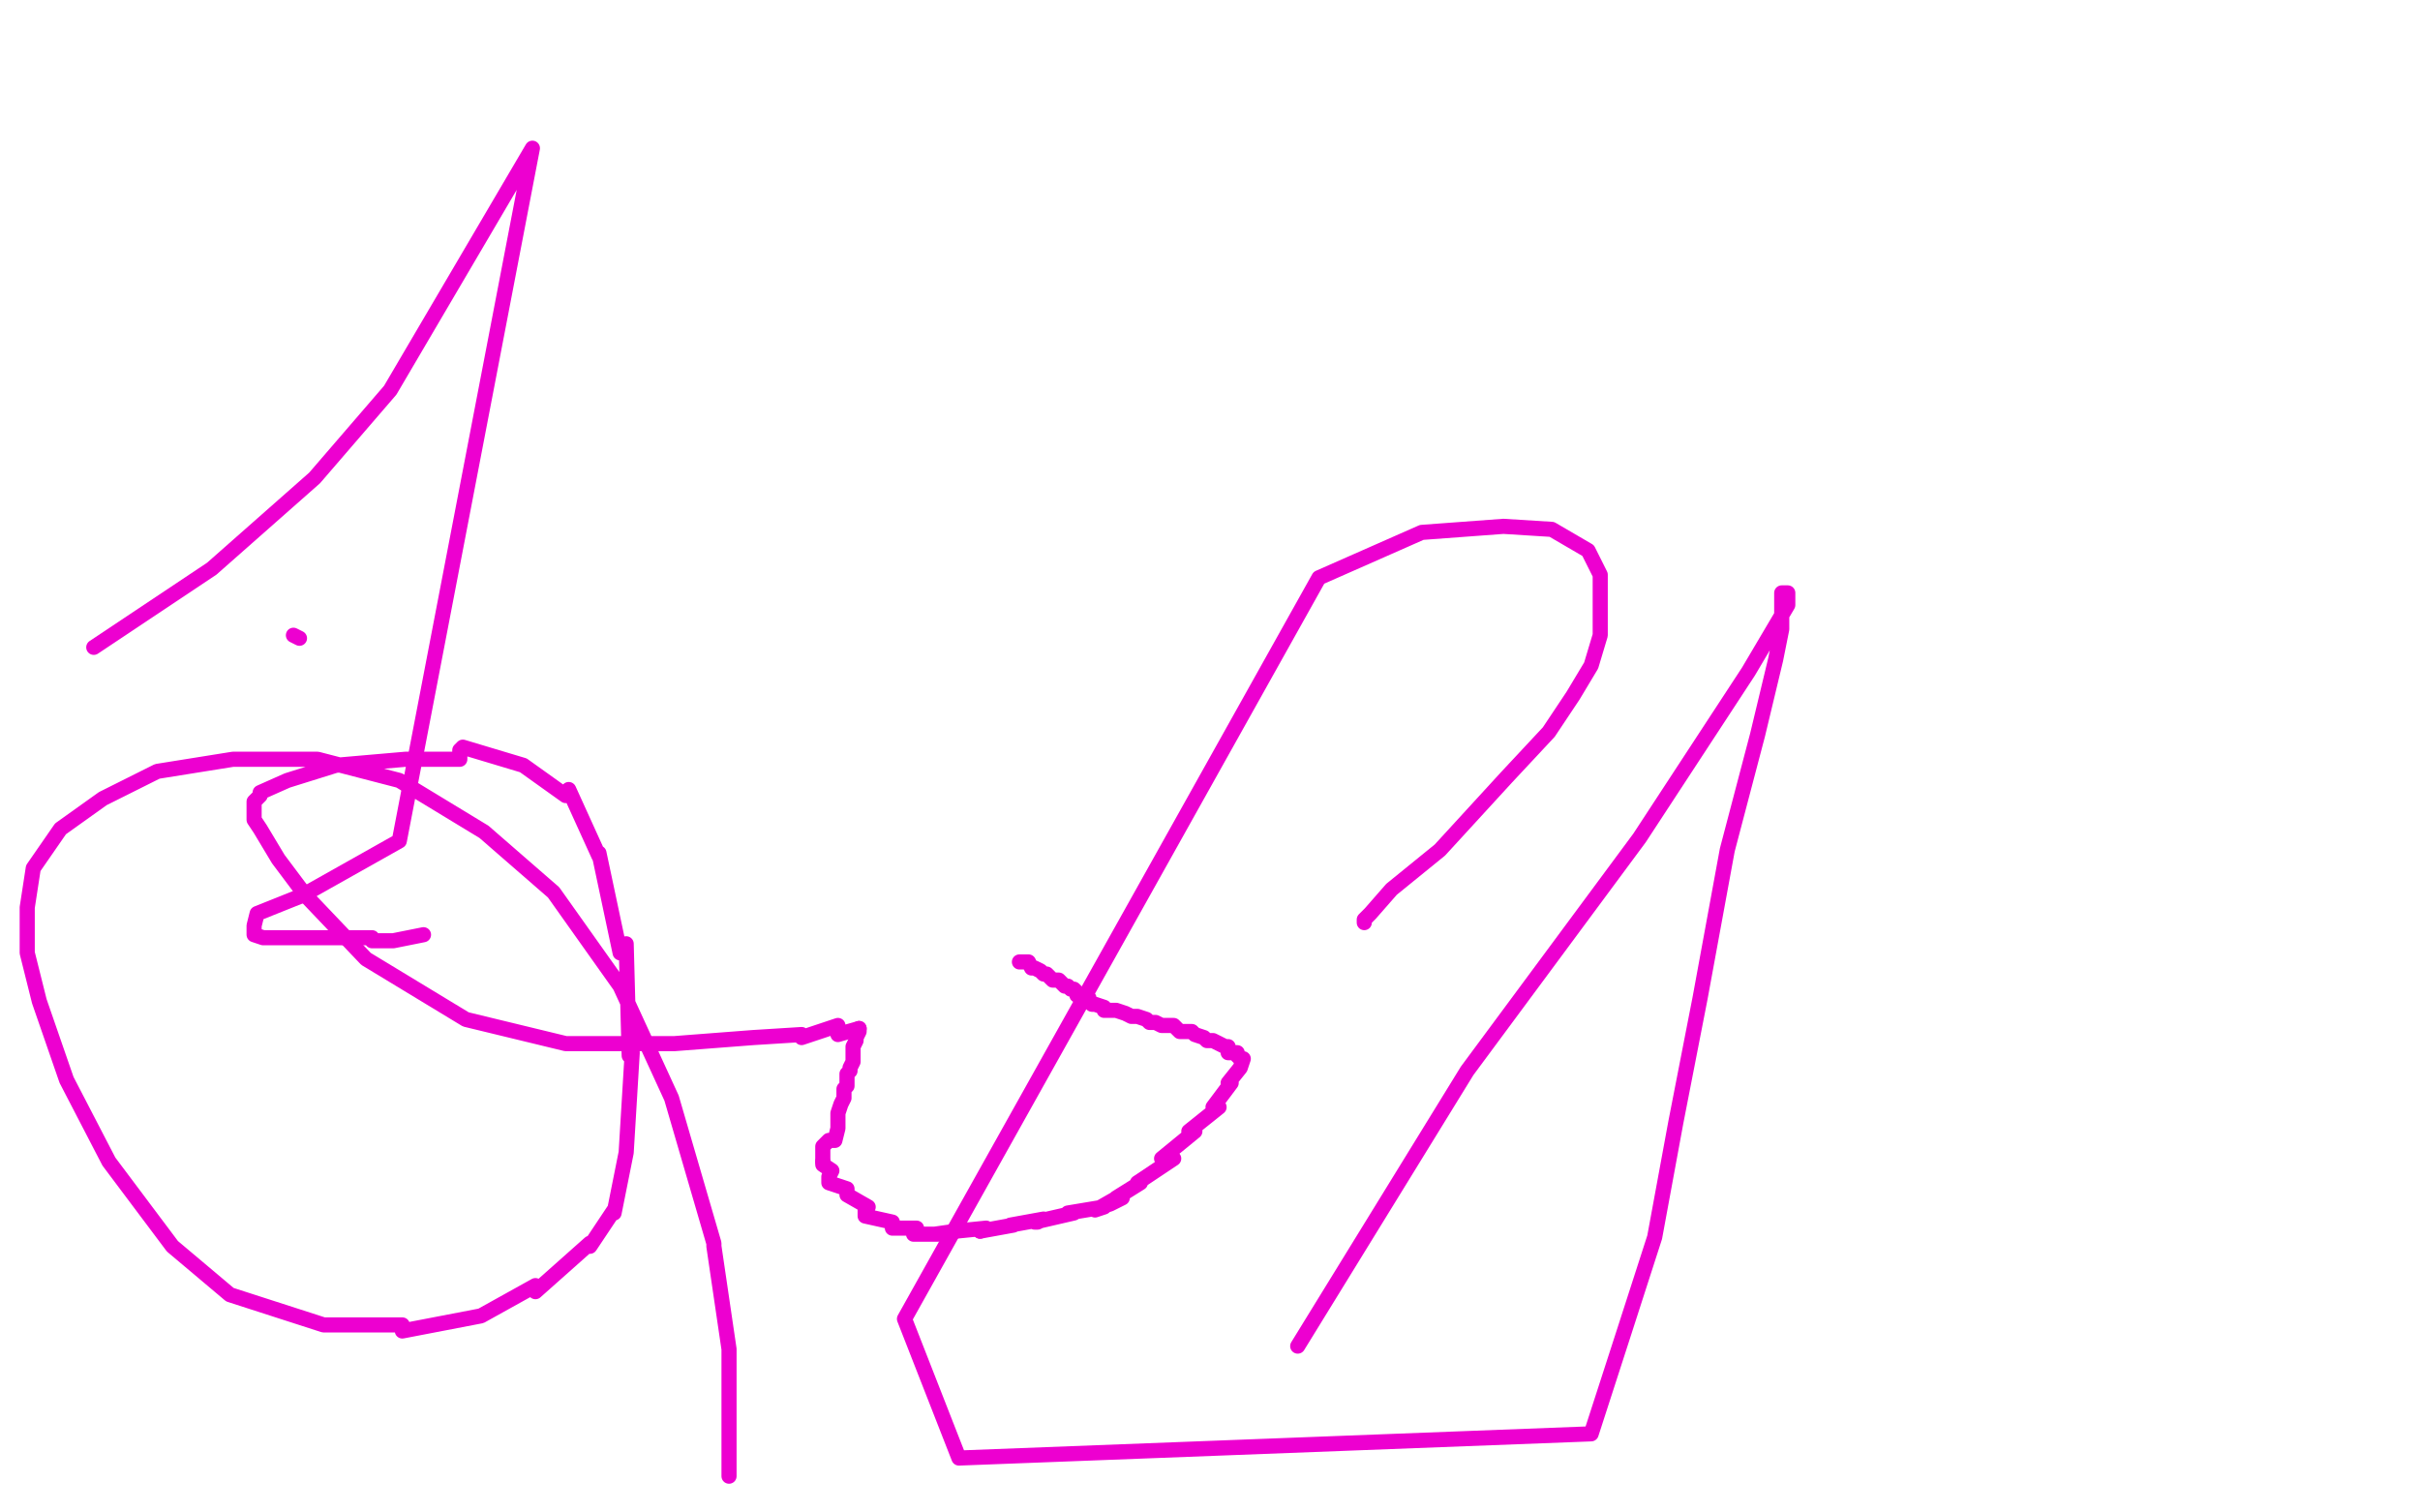 <?xml version="1.0" standalone="no"?>
<!DOCTYPE svg PUBLIC "-//W3C//DTD SVG 1.1//EN"
"http://www.w3.org/Graphics/SVG/1.1/DTD/svg11.dtd">

<svg width="800" height="500" version="1.1" xmlns="http://www.w3.org/2000/svg" xmlns:xlink="http://www.w3.org/1999/xlink" style="stroke-antialiasing: false"><desc>This SVG has been created on https://colorillo.com/</desc><rect x='0' y='0' width='800' height='500' style='fill: rgb(255,255,255); stroke-width:0' /><polyline points="451,305 451,304 451,304 453,302 460,294 476,281 498,257 512,242 520,230 526,220 529,210 529,201 529,190 525,182 513,175 497,174 470,176 436,191 299,436 317,482 526,474 537,440 547,409 554,371 562,330 571,281 581,243 587,218 589,208 589,200 589,196 591,196 591,200 578,222 542,277 485,354 429,445" style="fill: none; stroke: #ed00d0; stroke-width: 5; stroke-linejoin: round; stroke-linecap: round; stroke-antialiasing: false; stroke-antialias: 0; opacity: 1.0"/>
<polyline points="97,210 99,211 99,211" style="fill: none; stroke: #ed00d0; stroke-width: 5; stroke-linejoin: round; stroke-linecap: round; stroke-antialiasing: false; stroke-antialias: 0; opacity: 1.0"/>
<polyline points="337,318 338,318 338,318 340,318 340,318 341,320 341,320 342,320 342,320 344,321 344,321 345,322 345,322 346,322 346,322 347,323 347,323 348,324 348,324 350,324 350,324 351,325 351,325 352,326 352,326 353,326 353,326 354,327 355,327 356,328 356,329 357,329 358,329 359,330 360,330 360,331 361,332 362,332 365,333 365,334 366,334 369,334 372,335 374,336 375,336 376,336 379,337 380,338 382,338 384,339 385,339 386,339 388,339 389,340 390,341 392,341 394,341 395,342 398,343 399,344 401,344 403,345 405,346 406,346 406,348 409,348 409,349 410,350 411,350 410,353 406,358 407,358 401,366 403,366 393,374 394,374 395,374 384,383 385,383 388,383 376,391 377,391 369,396 371,395 364,399 367,398 371,396 362,400 365,399 353,401 355,401 342,404 343,404 345,403 334,405 335,405 324,407" style="fill: none; stroke: #ed00d0; stroke-width: 5; stroke-linejoin: round; stroke-linecap: round; stroke-antialiasing: false; stroke-antialias: 0; opacity: 1.0"/>
<polyline points="272,384 272,383 272,381 272,379 274,377 276,377 277,373 277,371 277,370 277,368 278,365 279,363 279,361 279,360 280,359 280,358 280,357 280,355 281,354 281,353 282,351 282,350 282,349 282,346 283,344 283,343 284,341 284,340" style="fill: none; stroke: #ed00d0; stroke-width: 5; stroke-linejoin: round; stroke-linecap: round; stroke-antialiasing: false; stroke-antialias: 0; opacity: 1.0"/>
<polyline points="324,407 326,406 316,407 309,408 310,408 302,408 302,406 303,406 295,406 295,404 286,402 286,400 287,399 280,395 280,393 274,391 274,389 275,387 272,385 272,384" style="fill: none; stroke: #ed00d0; stroke-width: 5; stroke-linejoin: round; stroke-linecap: round; stroke-antialiasing: false; stroke-antialias: 0; opacity: 1.0"/>
<polyline points="284,340 277,342 277,339 265,343 265,342 249,343 223,345 187,345 154,337 121,317 101,296 92,284 86,274 84,271 84,269 84,266 84,265 86,263 86,262 95,258 111,253 134,251 152,251 152,248 153,247 173,253 187,263 188,261 198,283 198,282 205,315 206,314 207,312 208,349 209,348 207,381 203,401 203,400 195,412 195,411 177,427 177,426 177,425 159,435 133,440 133,438 107,438 76,428 57,412 36,384 22,357 13,331 9,315 9,300 11,287 20,274 34,264 52,255 77,251 105,251 132,258 160,275 183,295 205,326 222,363 236,411 236,412 241,446 241,449 241,482 241,484 241,488" style="fill: none; stroke: #ed00d0; stroke-width: 5; stroke-linejoin: round; stroke-linecap: round; stroke-antialiasing: false; stroke-antialias: 0; opacity: 1.0"/>
<polyline points="140,309 135,310 135,310 130,311 130,311 127,311 127,311 124,311 124,311 123,311 123,311 123,310 108,310 95,310 87,310 84,309 84,308 84,306 85,302 100,296 132,278 176,49 129,129 104,158 70,188 31,214" style="fill: none; stroke: #ed00d0; stroke-width: 5; stroke-linejoin: round; stroke-linecap: round; stroke-antialiasing: false; stroke-antialias: 0; opacity: 1.0"/>
</svg>

